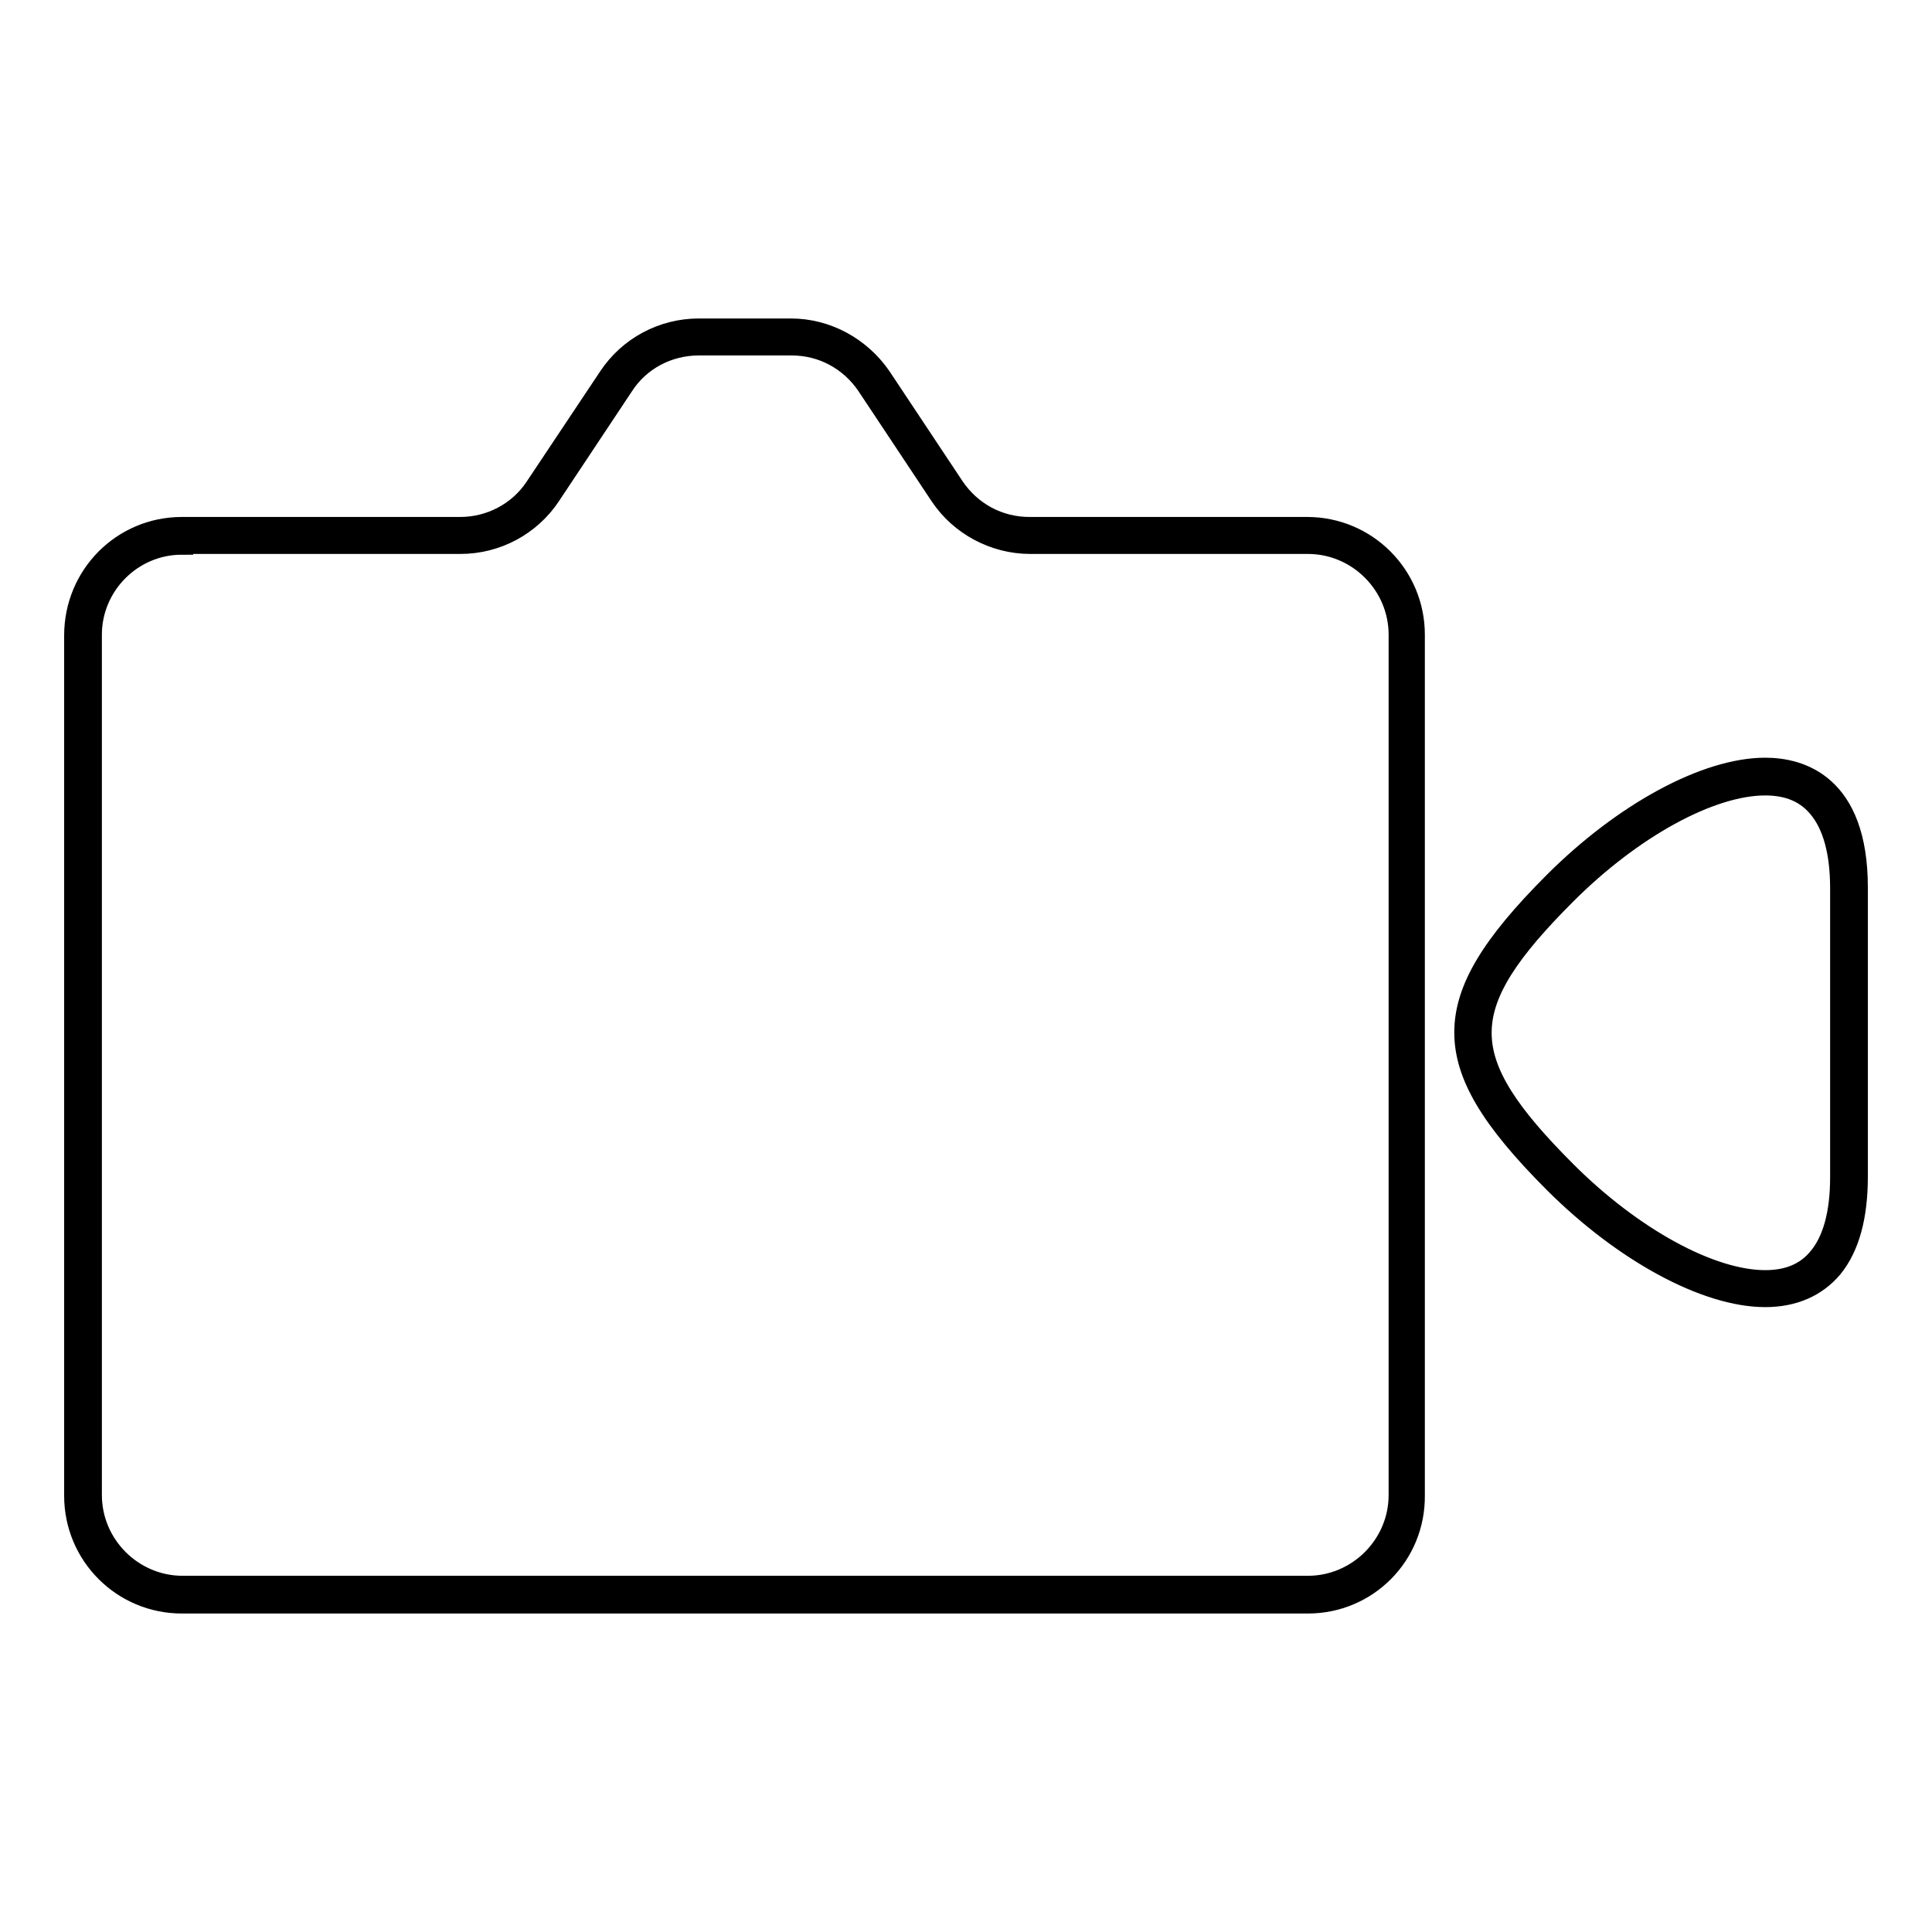 <?xml version="1.0" encoding="utf-8"?>
<!-- Svg Vector Icons : http://www.onlinewebfonts.com/icon -->
<!DOCTYPE svg PUBLIC "-//W3C//DTD SVG 1.1//EN" "http://www.w3.org/Graphics/SVG/1.1/DTD/svg11.dtd">
<svg version="1.1" xmlns="http://www.w3.org/2000/svg" xmlns:xlink="http://www.w3.org/1999/xlink" x="0px" y="0px" viewBox="0 0 256 256" enable-background="new 0 0 256 256" xml:space="preserve">
<g><g><path stroke-width="3" fill-opacity="0" stroke="#000000"  d="M173.3,212.3H24.1c-7.8,0-14.1-6.3-14.1-14.1v-114C10,76.3,16.3,70,24.1,70H61c4,0,7.8-2,10-5.3L80.8,50c2.6-3.9,7-6.3,11.8-6.3h12.2c4.7,0,9.1,2.4,11.8,6.3l9.7,14.6c2.3,3.4,6,5.4,10.1,5.4h36.8c7.8,0,14.1,6.3,14.1,14.1v114C187.4,206,181.1,212.3,173.3,212.3L173.3,212.3z M24.1,72C17.4,72,12,77.5,12,84.1v114c0,6.7,5.5,12.2,12.2,12.2h149.1c6.7,0,12.2-5.5,12.2-12.2v-114c0-6.7-5.5-12.2-12.2-12.2h-36.8c-4.7,0-9.2-2.4-11.8-6.3l-9.7-14.6c-2.3-3.4-6-5.4-10.1-5.4H92.6c-4.1,0-7.9,2-10.1,5.4l-9.7,14.6c-2.6,3.9-7,6.3-11.8,6.3H24.1L24.1,72z M233.9,171.7L233.9,171.7c-7.8,0-18.7-5.9-27.9-15.1c-8.4-8.4-11.8-14.2-11.8-19.8s3.4-11.4,11.8-19.8c9.2-9.2,20.1-15.1,27.9-15.1c4.5,0,12.1,2,12.1,15.7v38.3c0,5.3-1.1,9.3-3.3,12C240.6,170.4,237.6,171.7,233.9,171.7L233.9,171.7z M233.9,103.9c-7.3,0-17.7,5.7-26.5,14.5c-15,15-15,21.9,0,36.9c8.8,8.8,19.2,14.5,26.5,14.5l0,0c3.1,0,5.5-1,7.2-3.1c1.9-2.3,2.9-5.9,2.9-10.7v-38.3c0-4.8-1-8.4-2.9-10.7C239.4,104.9,237,103.9,233.9,103.9L233.9,103.9z"/></g></g>
</svg>